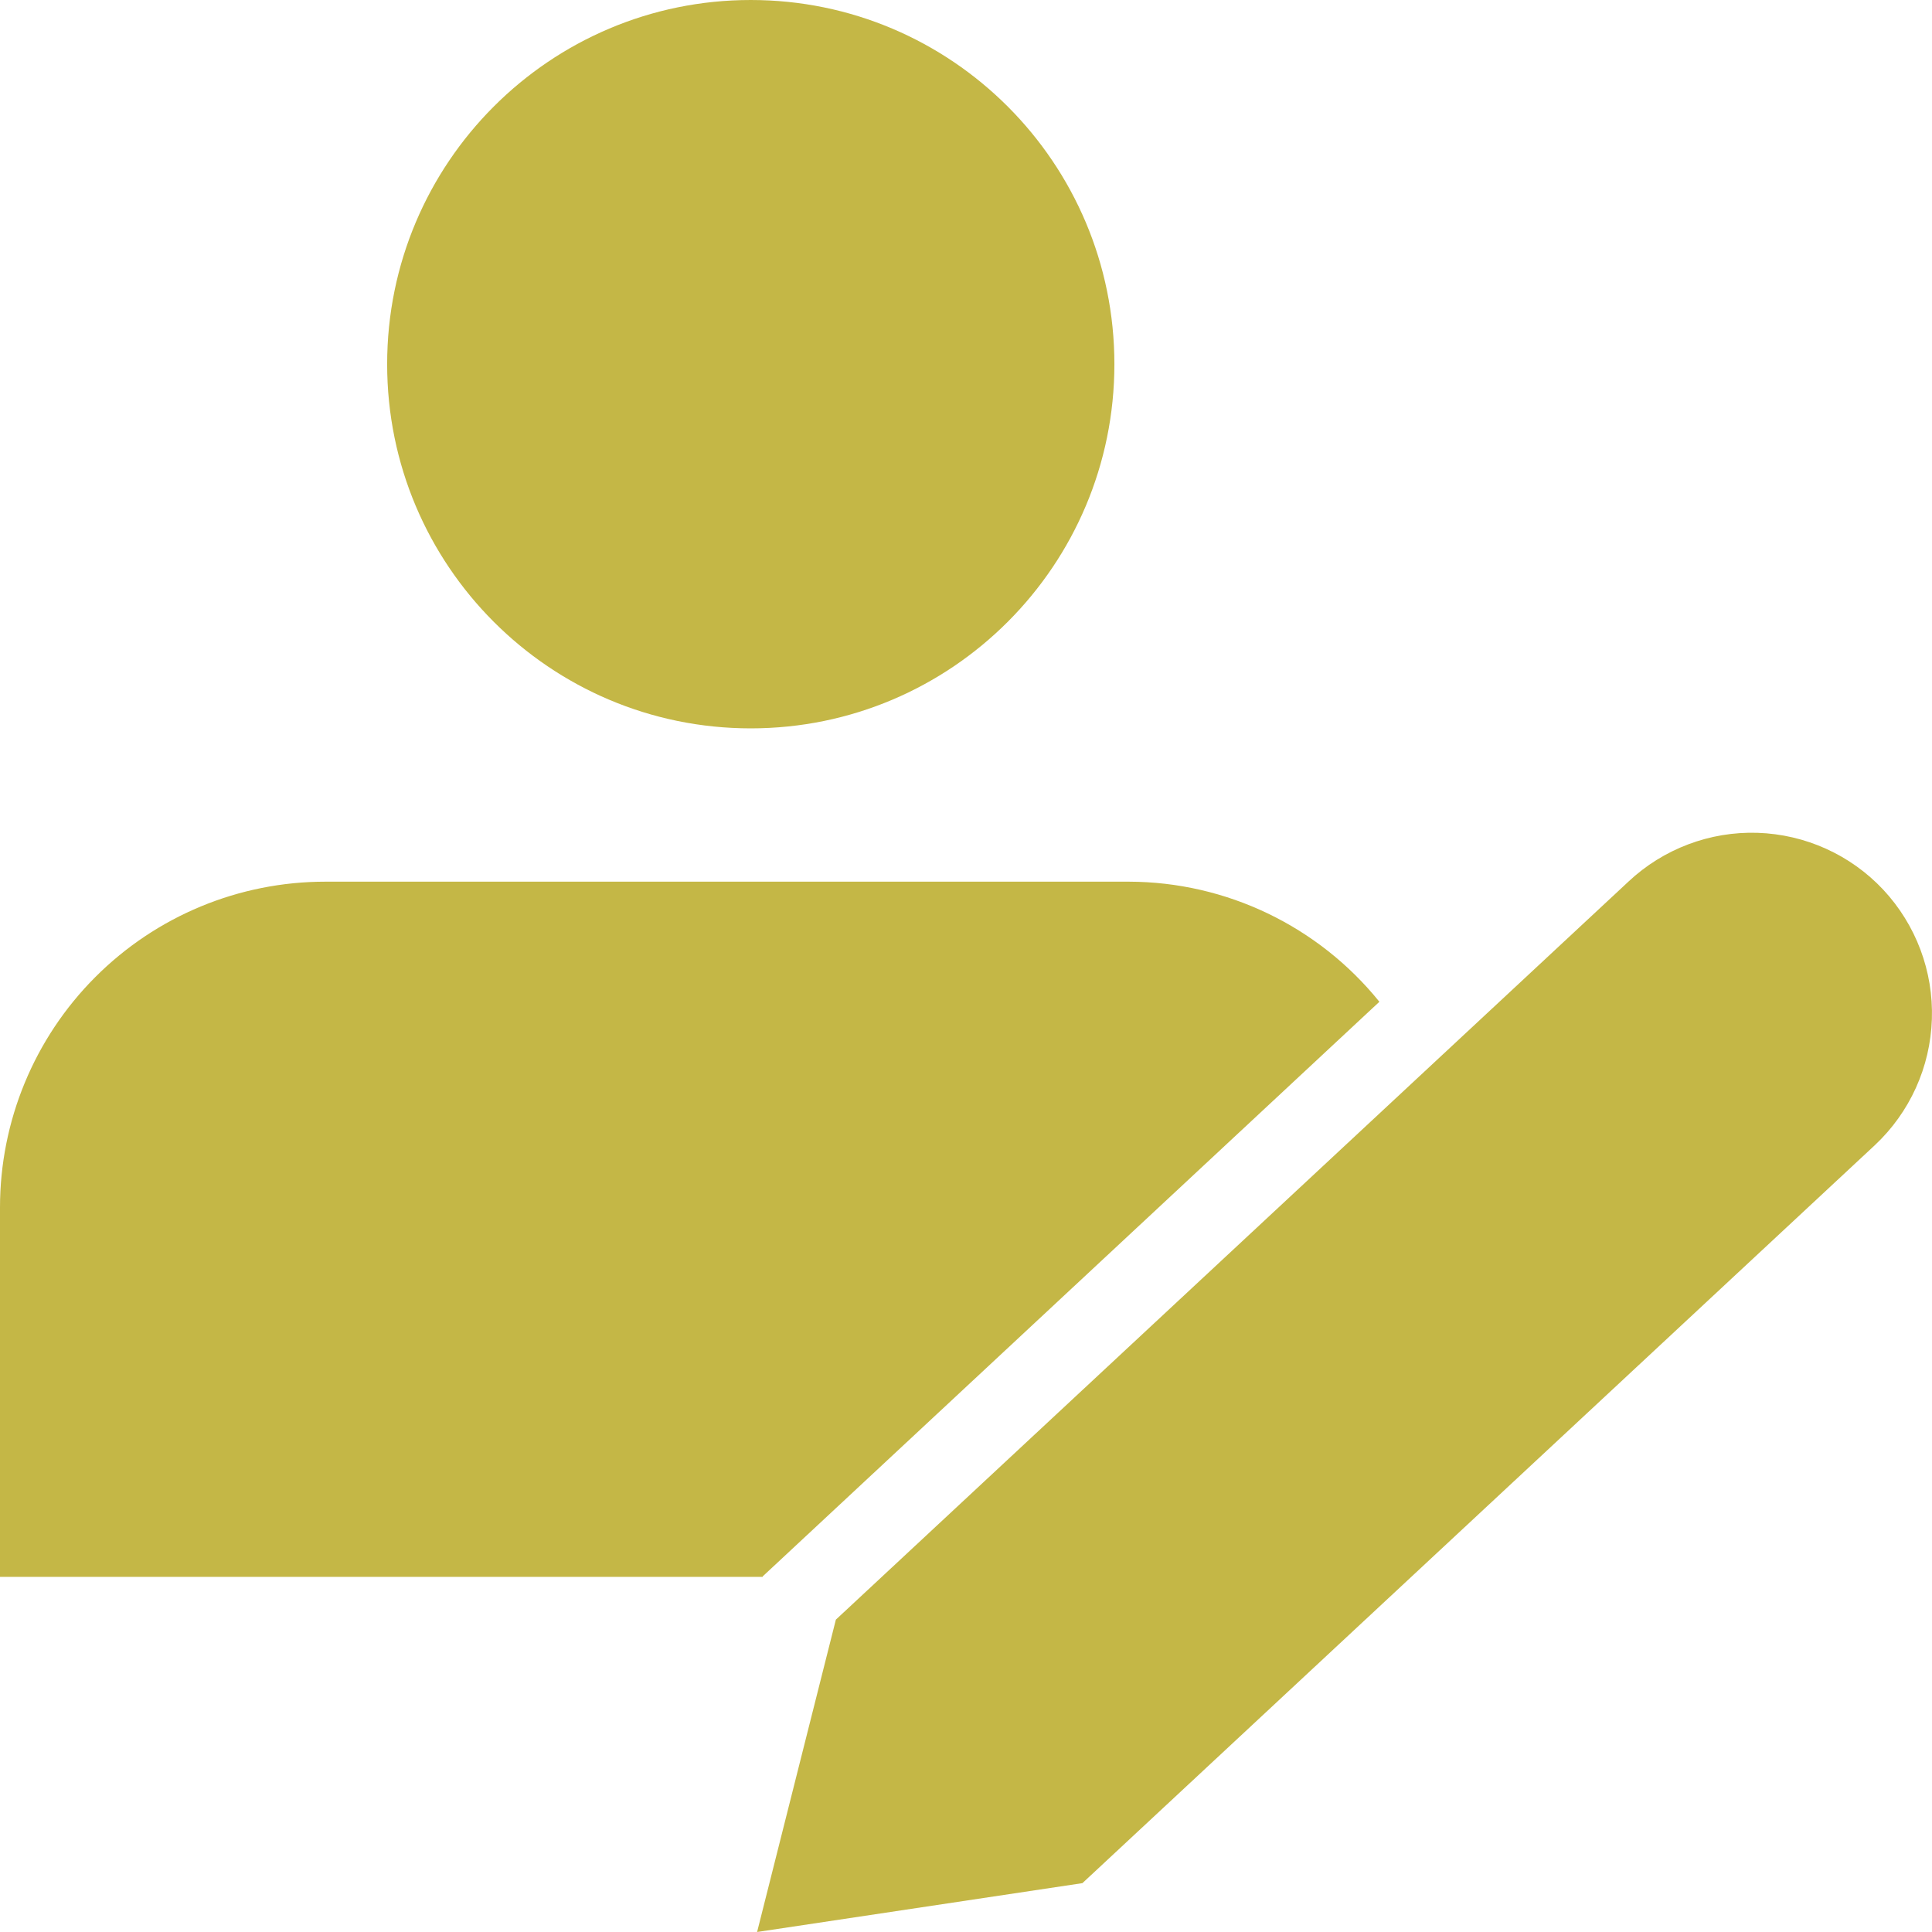 <?xml version="1.0" encoding="UTF-8"?>
<svg width="31px" height="31px" viewBox="0 0 31 31" version="1.1" xmlns="http://www.w3.org/2000/svg" xmlns:xlink="http://www.w3.org/1999/xlink">
    <title>noun-author-4649486</title>
    <g id="Page-1" stroke="none" stroke-width="1" fill="none" fill-rule="evenodd">
        <g id="Desktop-HD-Copy-4" transform="translate(-1282, -860)" fill="#C4B746" fill-rule="nonzero">
            <g id="noun-author-4649486" transform="translate(1282, 860)">
                <path d="M17.881,5.843 C17.881,9.071 15.268,11.687 12.046,11.687 C8.824,11.687 6.212,9.071 6.212,5.843 C6.212,2.616 8.824,0 12.046,0 C15.268,0 17.881,2.616 17.881,5.843" id="Path"></path>
                <path d="M30.219,14.277 C29.694,13.716 28.968,13.388 28.2,13.363 C27.433,13.339 26.688,13.621 26.128,14.147 L13.412,25.988 L12.148,31 L17.368,30.216 L30.083,18.375 C30.644,17.849 30.973,17.123 30.998,16.354 C31.024,15.586 30.743,14.839 30.219,14.277 L30.219,14.277 Z" id="Path"></path>
                <path d="M12.238,25.294 L22.133,16.074 C21.152,14.859 19.676,14.151 18.115,14.147 L5.22,14.147 C3.835,14.147 2.508,14.697 1.529,15.678 C0.55,16.658 0,17.988 0,19.375 L0,25.302 L12.238,25.302 L12.238,25.294 Z" id="Path"></path>
            </g>
        </g>
    </g>
</svg>